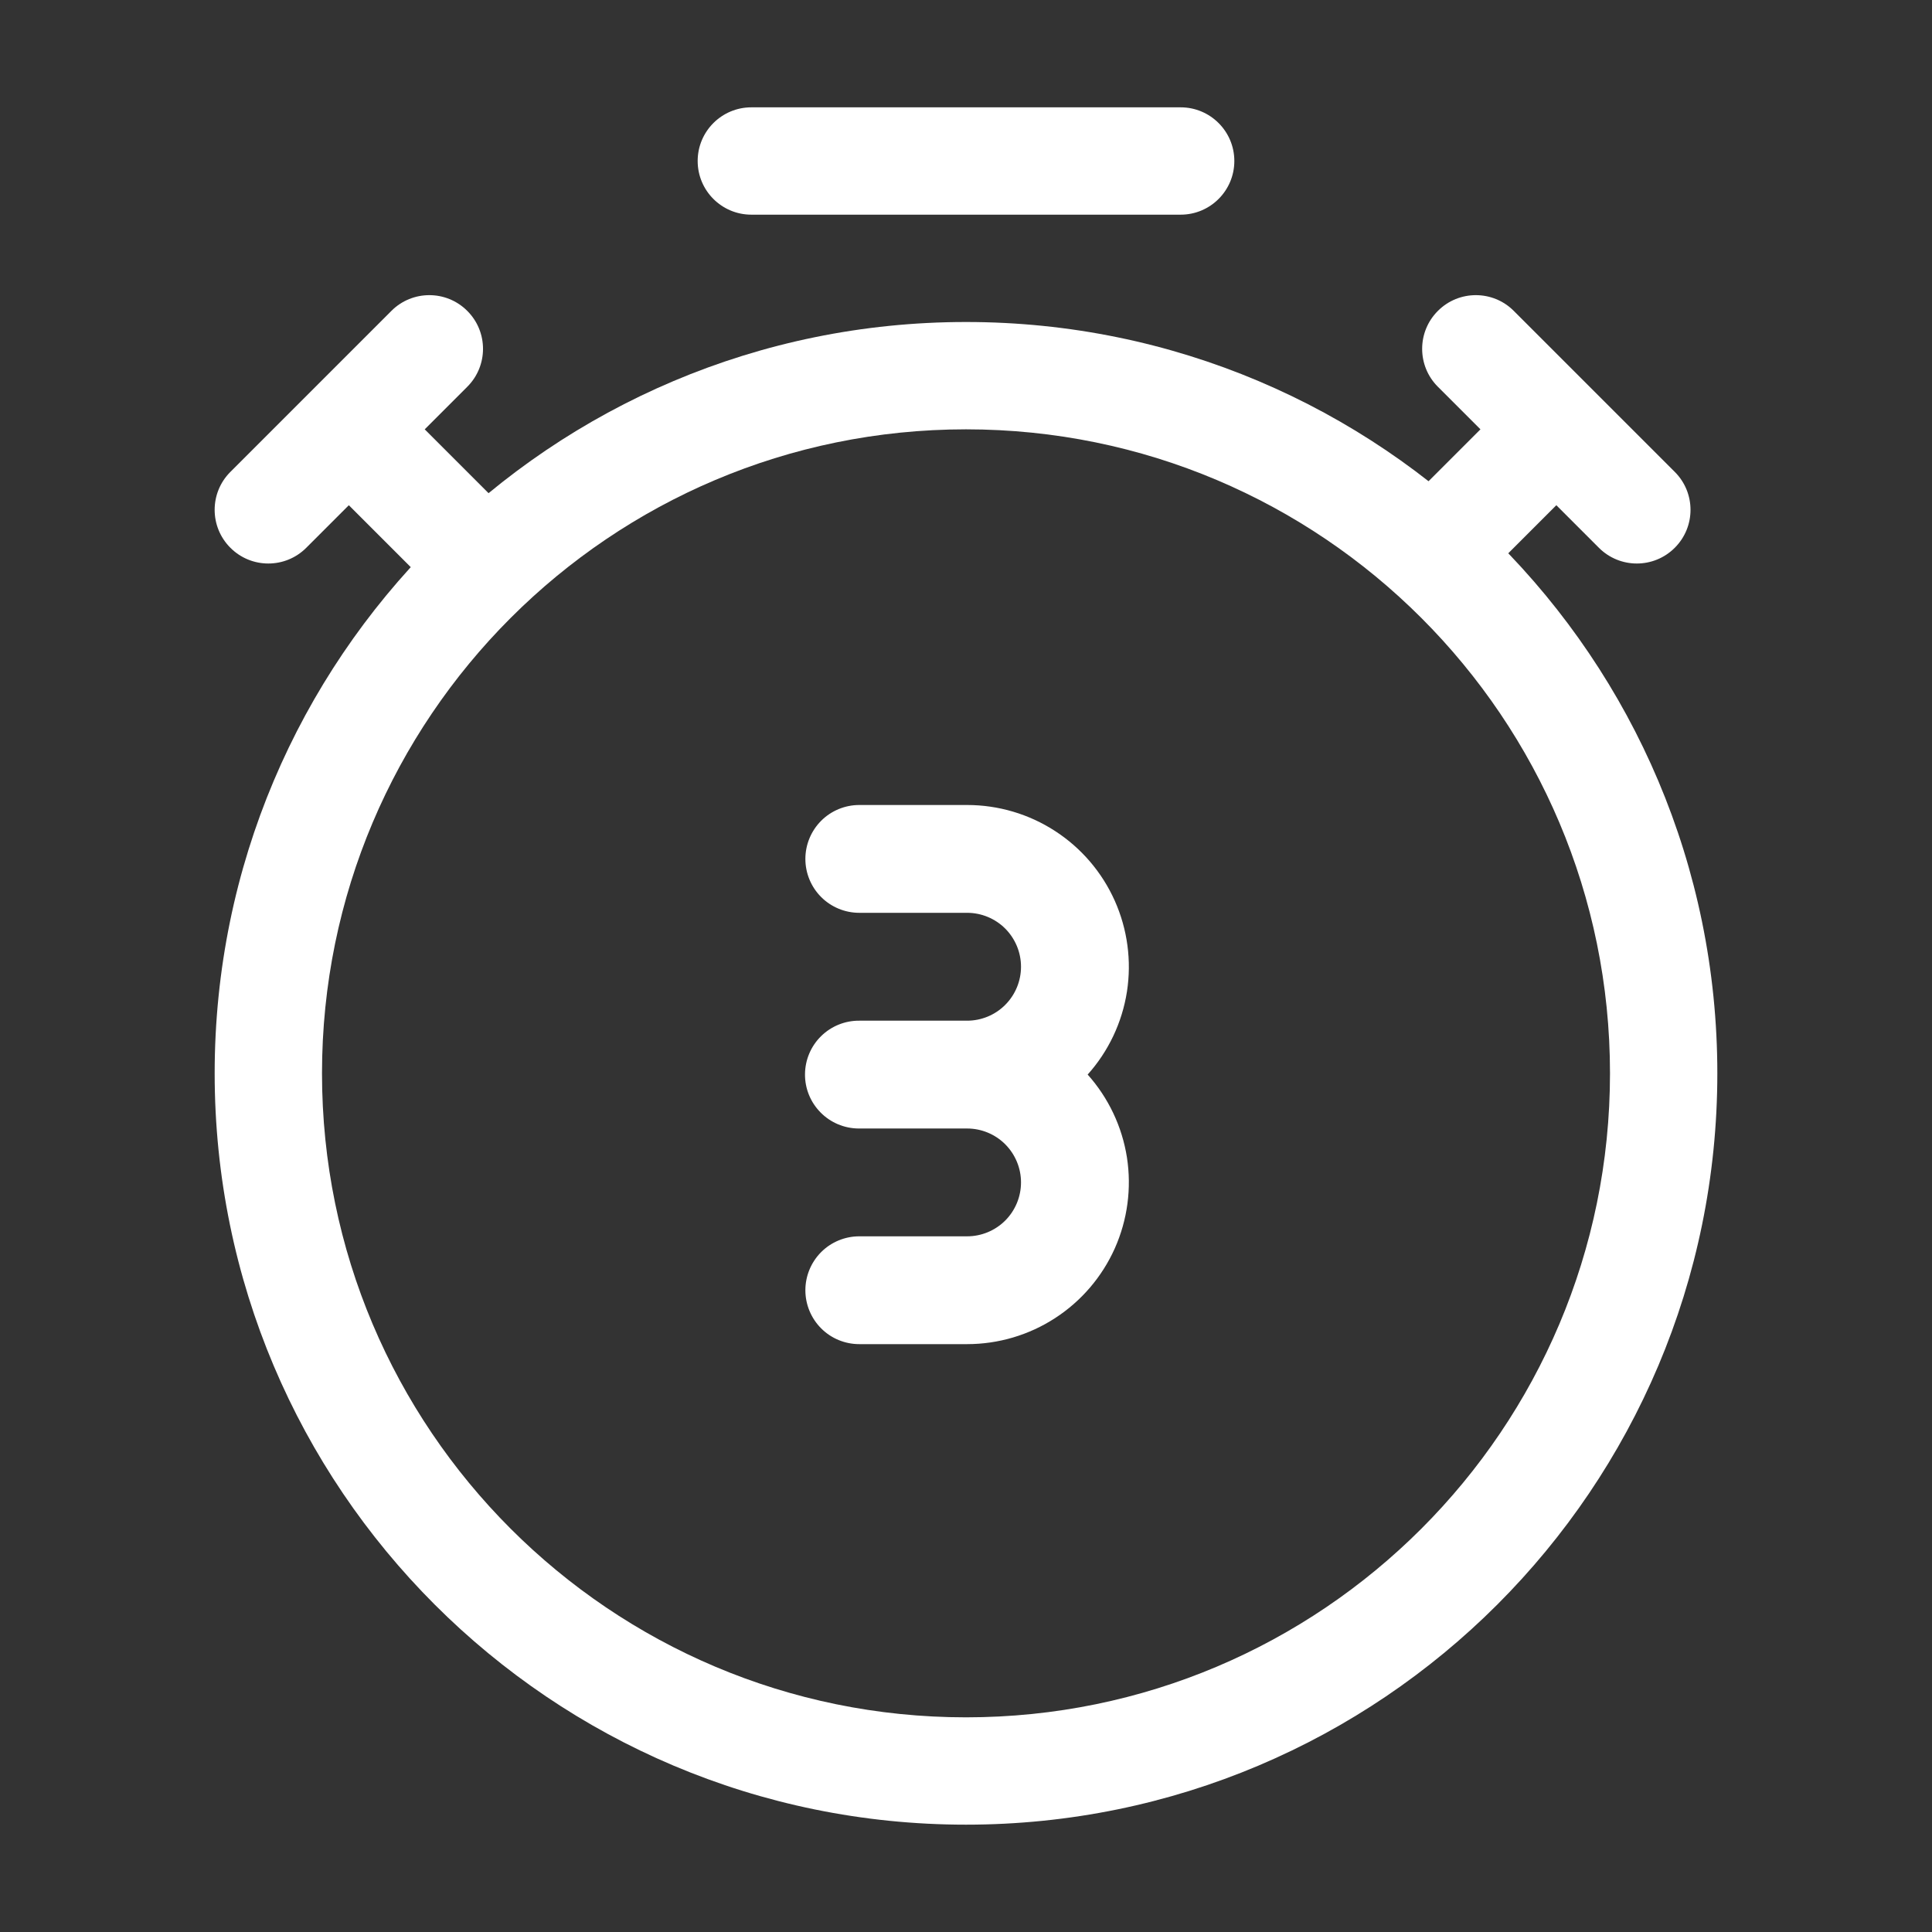 <svg width="36" height="36" viewBox="0 0 36 36" fill="none" xmlns="http://www.w3.org/2000/svg">
<rect x="0" y="0" width="36" height="36" fill="#333333" stroke="none"/>
<path fill-rule="evenodd" clip-rule="evenodd" d="M18 8C11.373 8 6 13.373 6 20C6 26.627 11.373 32 18 32C24.627 32 30 26.627 30 20C30 13.373 24.627 8 18 8ZM4 20C4 12.268 10.268 6 18 6C25.732 6 32 12.268 32 20C32 27.732 25.732 34 18 34C10.268 34 4 27.732 4 20Z" fill="white"/>
<path fill-rule="evenodd" clip-rule="evenodd" d="M13 3C13 2.448 13.448 2 14 2H22C22.552 2 23 2.448 23 3C23 3.552 22.552 4 22 4H14C13.448 4 13 3.552 13 3Z" fill="white"/>
<path fill-rule="evenodd" clip-rule="evenodd" d="M26.793 5.793C27.183 5.402 27.817 5.402 28.207 5.793L31.207 8.793C31.598 9.183 31.598 9.817 31.207 10.207C30.817 10.598 30.183 10.598 29.793 10.207L29 9.414L27.707 10.707C27.317 11.098 26.683 11.098 26.293 10.707C25.902 10.317 25.902 9.683 26.293 9.293L27.586 8L26.793 7.207C26.402 6.817 26.402 6.183 26.793 5.793Z" fill="white"/>
<path fill-rule="evenodd" clip-rule="evenodd" d="M8.707 5.793C8.317 5.402 7.683 5.402 7.293 5.793L4.293 8.793C3.902 9.183 3.902 9.817 4.293 10.207C4.683 10.598 5.317 10.598 5.707 10.207L6.5 9.414L7.793 10.707C8.183 11.098 8.817 11.098 9.207 10.707C9.598 10.317 9.598 9.683 9.207 9.293L7.914 8L8.707 7.207C9.098 6.817 9.098 6.183 8.707 5.793Z" fill="white"/>
<path d="M20.999 18.478C20.909 19.053 20.655 19.59 20.267 20.023C20.655 20.457 20.909 20.994 20.999 21.568C21.088 22.143 21.009 22.732 20.772 23.263C20.534 23.794 20.148 24.245 19.66 24.561C19.172 24.878 18.602 25.046 18.021 25.046H16.011C15.745 25.046 15.489 24.941 15.301 24.752C15.113 24.564 15.007 24.308 15.007 24.042C15.007 23.775 15.113 23.52 15.301 23.331C15.489 23.143 15.745 23.037 16.011 23.037H18.021C18.287 23.037 18.543 22.931 18.731 22.743C18.919 22.555 19.025 22.299 19.025 22.032C19.025 21.766 18.919 21.511 18.731 21.322C18.543 21.134 18.287 21.028 18.021 21.028H15.998C15.732 21.026 15.477 20.919 15.29 20.729C15.102 20.539 14.998 20.283 15 20.017C15.002 19.75 15.109 19.495 15.299 19.308C15.489 19.121 15.745 19.017 16.011 19.019H18.021C18.287 19.019 18.543 18.913 18.731 18.724C18.919 18.536 19.025 18.28 19.025 18.014C19.025 17.747 18.919 17.492 18.731 17.303C18.543 17.115 18.287 17.009 18.021 17.009H16.011C15.745 17.009 15.489 16.903 15.301 16.715C15.113 16.527 15.007 16.271 15.007 16.005C15.007 15.738 15.113 15.483 15.301 15.294C15.489 15.106 15.745 15 16.011 15H18.021C18.602 15 19.172 15.168 19.66 15.485C20.148 15.801 20.534 16.252 20.772 16.784C21.009 17.315 21.088 17.903 20.999 18.478Z" fill="white"/>
</svg>
